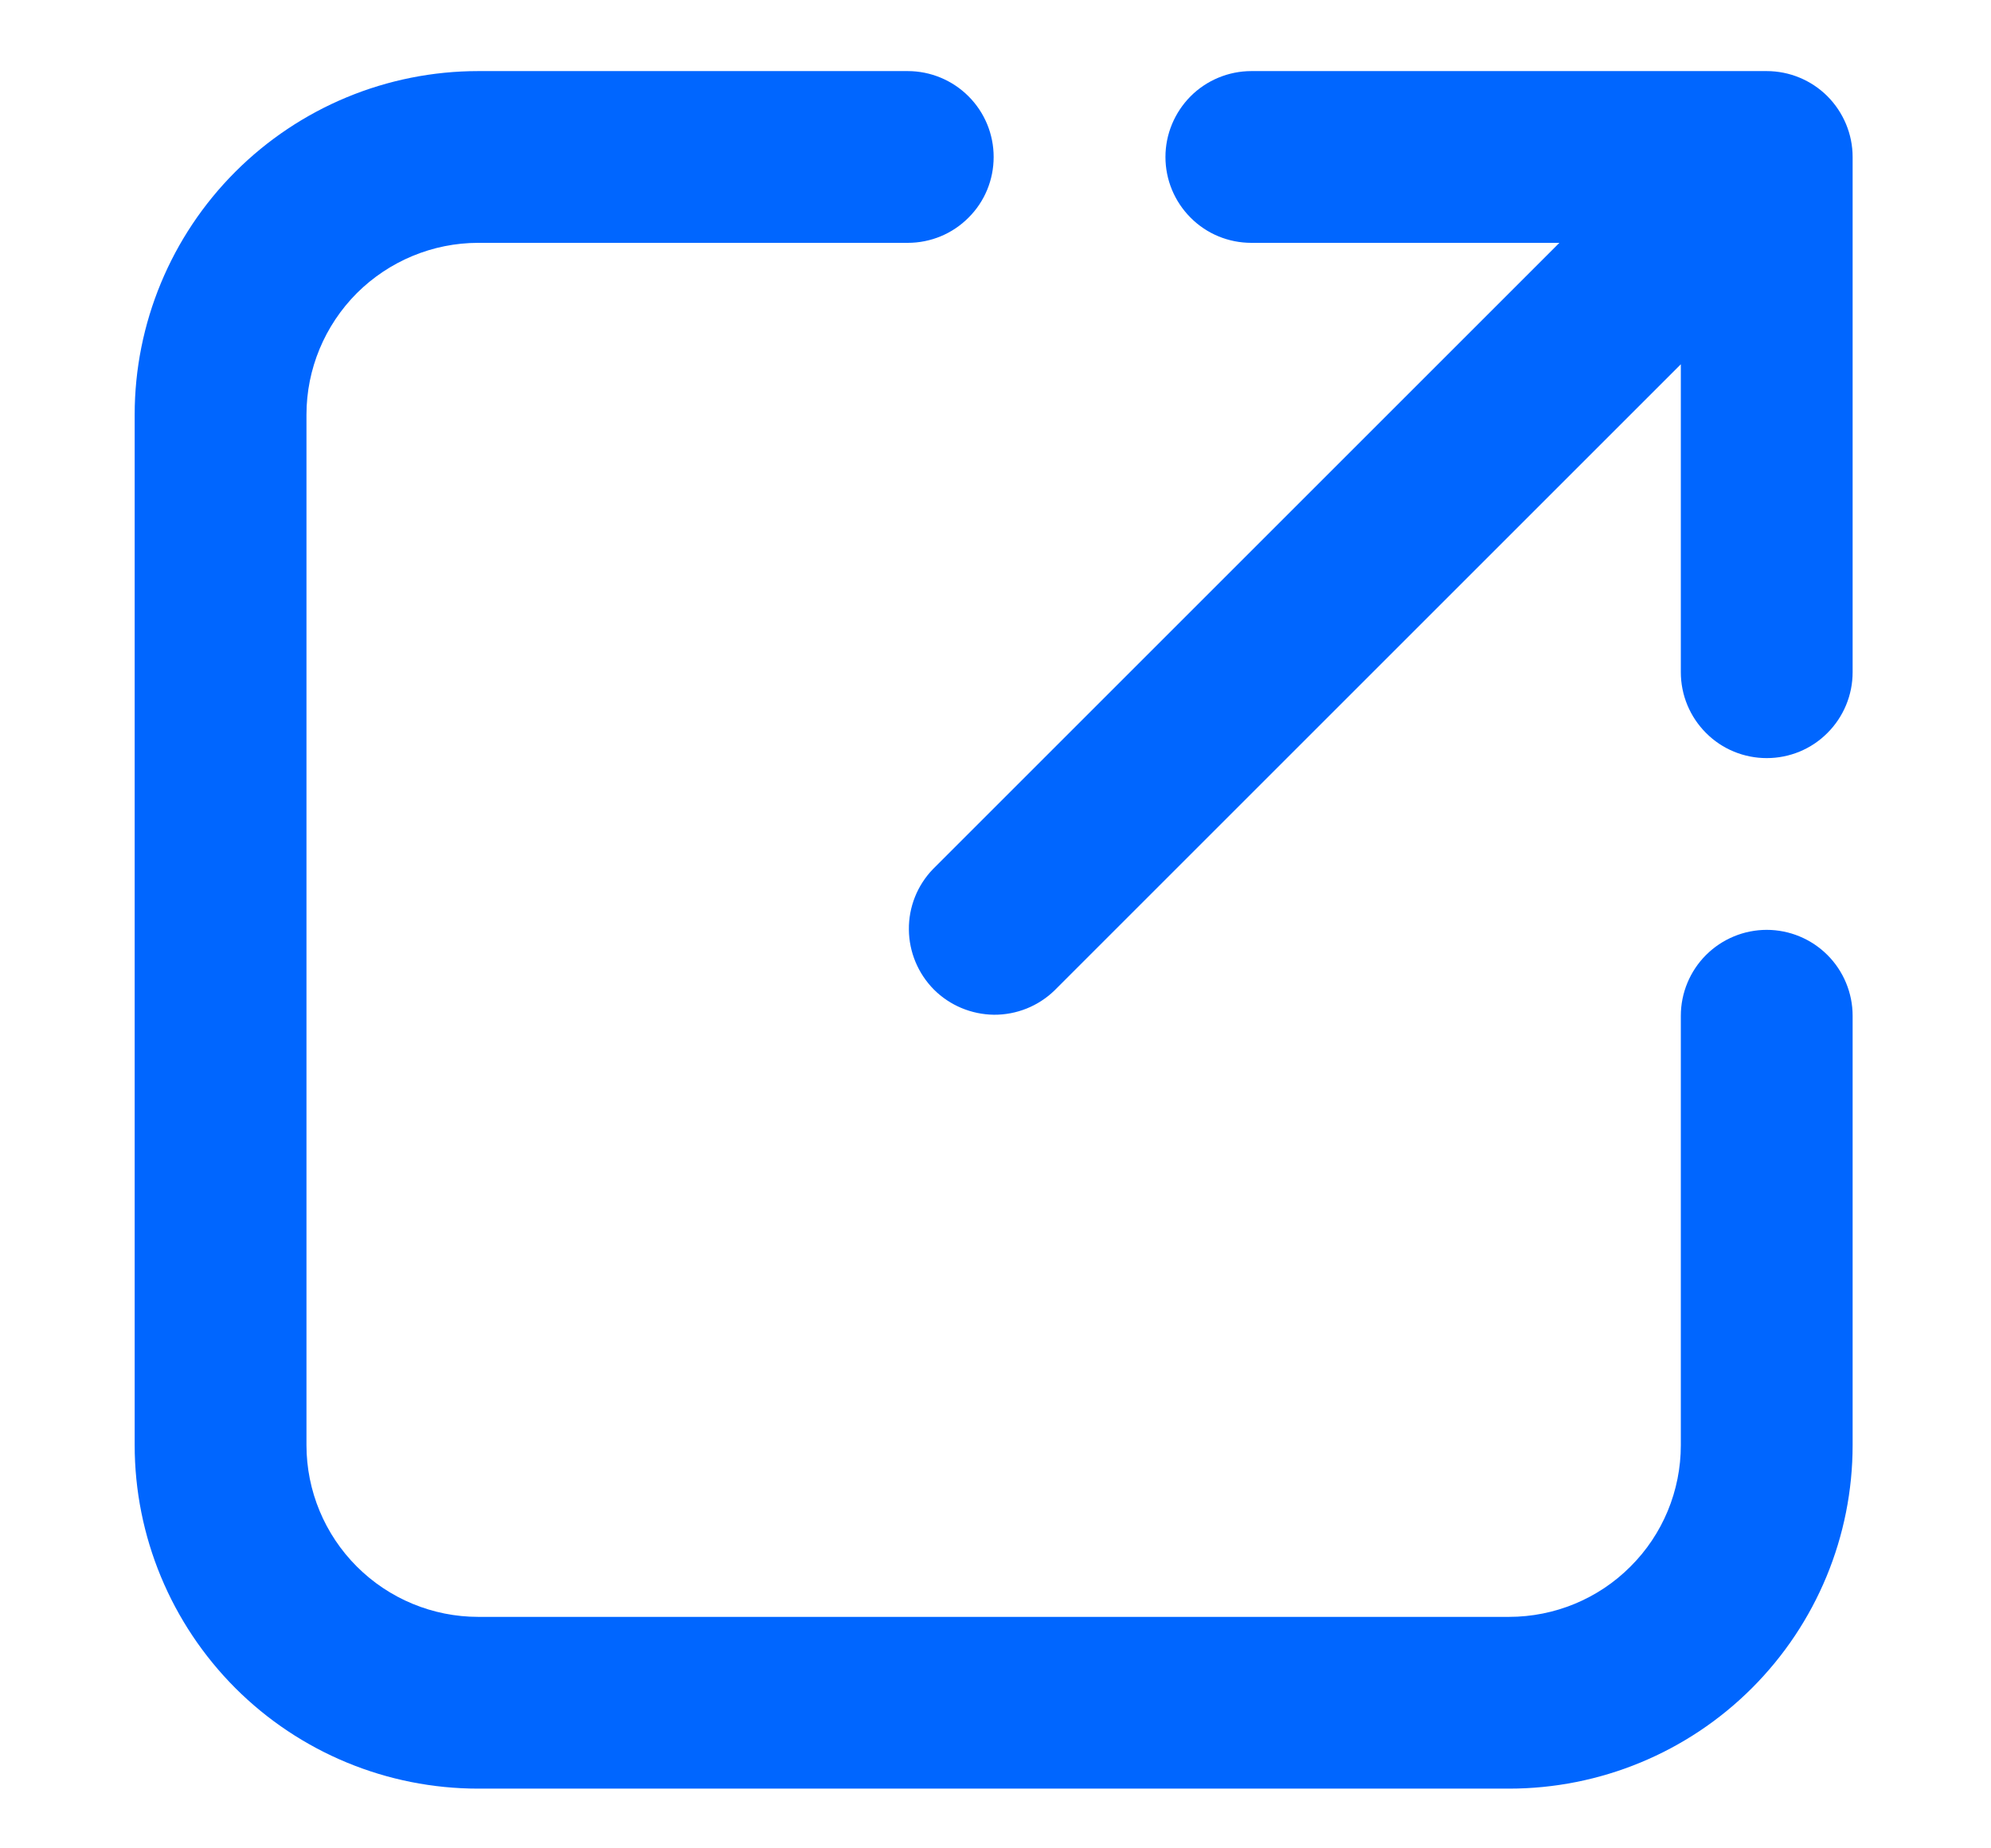 <svg width="14" height="13" viewBox="0 0 14 13" fill="none" xmlns="http://www.w3.org/2000/svg">
<path fill-rule="evenodd" clip-rule="evenodd" d="M6.383 0.5H3.363C2.722 0.5 2.108 0.755 1.655 1.208C1.202 1.661 0.947 2.276 0.947 2.916V10.164C0.947 10.805 1.202 11.419 1.655 11.873C2.108 12.326 2.722 12.58 3.363 12.58H10.611C11.252 12.58 11.866 12.326 12.319 11.873C12.773 11.419 13.027 10.805 13.027 10.164V7.144C13.027 6.984 12.963 6.83 12.85 6.717C12.737 6.604 12.583 6.54 12.423 6.54C12.263 6.54 12.109 6.604 11.996 6.717C11.883 6.83 11.819 6.984 11.819 7.144V10.164C11.819 10.485 11.692 10.792 11.465 11.018C11.239 11.245 10.931 11.372 10.611 11.372H3.363C3.043 11.372 2.736 11.245 2.509 11.018C2.283 10.792 2.155 10.485 2.155 10.164V2.916C2.155 2.596 2.283 2.289 2.509 2.062C2.736 1.836 3.043 1.708 3.363 1.708H6.383C6.543 1.708 6.697 1.645 6.81 1.531C6.924 1.418 6.987 1.265 6.987 1.104C6.987 0.944 6.924 0.791 6.81 0.677C6.697 0.564 6.543 0.5 6.383 0.5ZM10.965 1.708H8.799C8.639 1.708 8.485 1.645 8.372 1.531C8.259 1.418 8.195 1.265 8.195 1.104C8.195 0.944 8.259 0.791 8.372 0.677C8.485 0.564 8.639 0.5 8.799 0.5H12.423C12.583 0.5 12.737 0.564 12.85 0.677C12.963 0.791 13.027 0.944 13.027 1.104V4.728C13.027 4.889 12.963 5.042 12.85 5.155C12.737 5.269 12.583 5.332 12.423 5.332C12.263 5.332 12.109 5.269 11.996 5.155C11.883 5.042 11.819 4.889 11.819 4.728V2.562L7.414 6.967C7.3 7.077 7.148 7.138 6.989 7.137C6.831 7.135 6.679 7.072 6.567 6.96C6.456 6.848 6.392 6.696 6.391 6.538C6.389 6.38 6.45 6.227 6.56 6.113L10.965 1.708Z" fill="#0066FF"/>
</svg>
